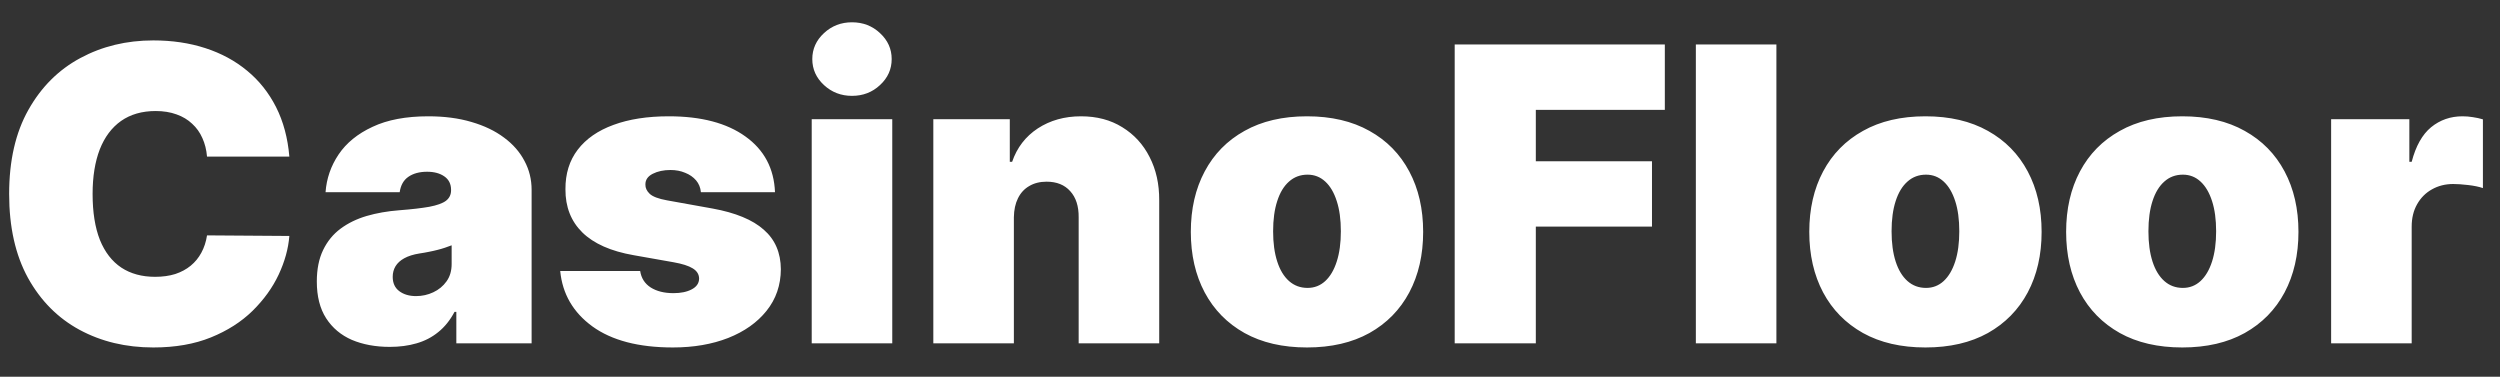 <?xml version="1.0" encoding="UTF-8"?> <svg xmlns="http://www.w3.org/2000/svg" width="73" height="11" viewBox="0 0 73 11" fill="none"><rect x="0" y="0" width="73" height="11" fill="#333333" stroke="none"/><path d="M8.449 4.572H6.045C6.028 4.373 5.983 4.193 5.909 4.031C5.838 3.869 5.738 3.729 5.61 3.613C5.485 3.494 5.333 3.403 5.154 3.34C4.976 3.275 4.772 3.242 4.545 3.242C4.147 3.242 3.811 3.339 3.535 3.532C3.262 3.725 3.055 4.002 2.913 4.363C2.774 4.724 2.704 5.157 2.704 5.663C2.704 6.197 2.775 6.644 2.917 7.005C3.062 7.363 3.271 7.633 3.544 7.815C3.816 7.994 4.145 8.083 4.528 8.083C4.747 8.083 4.943 8.056 5.116 8.002C5.289 7.945 5.44 7.864 5.568 7.759C5.696 7.654 5.799 7.528 5.879 7.38C5.961 7.229 6.017 7.06 6.045 6.873L8.449 6.89C8.42 7.259 8.316 7.636 8.137 8.019C7.958 8.4 7.704 8.752 7.375 9.076C7.048 9.397 6.643 9.656 6.16 9.852C5.677 10.048 5.116 10.146 4.477 10.146C3.676 10.146 2.957 9.974 2.321 9.63C1.687 9.286 1.186 8.781 0.816 8.113C0.45 7.445 0.267 6.629 0.267 5.663C0.267 4.691 0.454 3.873 0.829 3.208C1.204 2.541 1.71 2.036 2.346 1.695C2.983 1.352 3.693 1.18 4.477 1.18C5.028 1.18 5.535 1.255 5.998 1.406C6.461 1.556 6.868 1.776 7.217 2.066C7.566 2.353 7.848 2.707 8.061 3.127C8.274 3.548 8.403 4.029 8.449 4.572ZM11.381 10.129C10.964 10.129 10.595 10.06 10.273 9.924C9.955 9.785 9.705 9.575 9.523 9.293C9.342 9.012 9.251 8.654 9.251 8.22C9.251 7.862 9.312 7.556 9.434 7.303C9.556 7.048 9.727 6.839 9.945 6.677C10.164 6.515 10.418 6.391 10.708 6.306C11.001 6.221 11.316 6.166 11.654 6.14C12.021 6.112 12.315 6.077 12.536 6.038C12.761 5.995 12.923 5.937 13.022 5.863C13.121 5.786 13.171 5.685 13.171 5.56V5.543C13.171 5.373 13.106 5.242 12.975 5.151C12.845 5.06 12.677 5.015 12.472 5.015C12.248 5.015 12.065 5.065 11.923 5.164C11.783 5.261 11.7 5.41 11.671 5.612H9.506C9.535 5.214 9.661 4.847 9.886 4.512C10.113 4.174 10.444 3.904 10.879 3.703C11.313 3.498 11.856 3.396 12.506 3.396C12.975 3.396 13.396 3.451 13.768 3.562C14.14 3.67 14.457 3.822 14.718 4.018C14.979 4.211 15.178 4.438 15.315 4.7C15.454 4.958 15.523 5.239 15.523 5.543V10.026H13.325V9.106H13.273C13.143 9.35 12.984 9.548 12.796 9.698C12.611 9.849 12.4 9.958 12.161 10.026C11.925 10.095 11.665 10.129 11.381 10.129ZM12.148 8.646C12.327 8.646 12.495 8.609 12.651 8.535C12.81 8.461 12.94 8.354 13.039 8.215C13.139 8.076 13.188 7.907 13.188 7.708V7.163C13.126 7.188 13.059 7.212 12.988 7.235C12.92 7.258 12.846 7.279 12.766 7.299C12.69 7.319 12.607 7.337 12.519 7.354C12.434 7.372 12.345 7.387 12.251 7.401C12.069 7.43 11.92 7.477 11.803 7.542C11.69 7.604 11.604 7.683 11.548 7.776C11.494 7.867 11.467 7.97 11.467 8.083C11.467 8.265 11.53 8.404 11.658 8.501C11.786 8.597 11.95 8.646 12.148 8.646ZM22.63 5.612H20.466C20.454 5.478 20.407 5.363 20.325 5.266C20.242 5.17 20.136 5.096 20.005 5.045C19.878 4.991 19.735 4.964 19.579 4.964C19.378 4.964 19.204 5.001 19.059 5.075C18.914 5.149 18.843 5.254 18.846 5.39C18.843 5.487 18.885 5.576 18.97 5.658C19.058 5.741 19.227 5.805 19.477 5.85L20.806 6.089C21.477 6.211 21.976 6.417 22.302 6.707C22.632 6.994 22.798 7.379 22.801 7.862C22.798 8.328 22.659 8.732 22.383 9.076C22.11 9.417 21.737 9.681 21.262 9.869C20.791 10.053 20.253 10.146 19.647 10.146C18.647 10.146 17.865 9.941 17.299 9.532C16.737 9.123 16.423 8.583 16.358 7.913H18.693C18.724 8.12 18.826 8.281 19 8.394C19.176 8.505 19.397 8.56 19.664 8.56C19.88 8.56 20.058 8.524 20.197 8.45C20.339 8.376 20.412 8.271 20.414 8.134C20.412 8.009 20.349 7.91 20.227 7.836C20.108 7.762 19.92 7.702 19.664 7.657L18.505 7.452C17.838 7.336 17.338 7.114 17.005 6.788C16.673 6.461 16.508 6.041 16.511 5.526C16.508 5.072 16.628 4.687 16.869 4.372C17.113 4.053 17.461 3.812 17.913 3.647C18.367 3.479 18.906 3.396 19.528 3.396C20.474 3.396 21.22 3.592 21.765 3.984C22.314 4.376 22.602 4.918 22.63 5.612ZM23.702 10.026V3.481H26.054V10.026H23.702ZM24.878 2.799C24.56 2.799 24.287 2.694 24.06 2.484C23.833 2.274 23.719 2.021 23.719 1.725C23.719 1.43 23.833 1.177 24.06 0.967C24.287 0.756 24.56 0.651 24.878 0.651C25.199 0.651 25.472 0.756 25.696 0.967C25.924 1.177 26.037 1.43 26.037 1.725C26.037 2.021 25.924 2.274 25.696 2.484C25.472 2.694 25.199 2.799 24.878 2.799ZM29.605 6.345V10.026H27.253V3.481H29.486V4.725H29.554C29.696 4.31 29.946 3.985 30.304 3.749C30.665 3.514 31.085 3.396 31.565 3.396C32.028 3.396 32.43 3.502 32.771 3.715C33.115 3.926 33.381 4.215 33.568 4.585C33.758 4.954 33.852 5.376 33.849 5.85V10.026H31.497V6.345C31.5 6.021 31.418 5.766 31.25 5.582C31.085 5.397 30.855 5.305 30.56 5.305C30.366 5.305 30.197 5.347 30.053 5.433C29.91 5.515 29.801 5.634 29.724 5.791C29.648 5.944 29.608 6.129 29.605 6.345ZM38.164 10.146C37.454 10.146 36.846 10.005 36.34 9.724C35.834 9.44 35.447 9.045 35.177 8.539C34.907 8.031 34.772 7.441 34.772 6.771C34.772 6.1 34.907 5.512 35.177 5.006C35.447 4.498 35.834 4.103 36.34 3.822C36.846 3.538 37.454 3.396 38.164 3.396C38.874 3.396 39.482 3.538 39.988 3.822C40.494 4.103 40.881 4.498 41.151 5.006C41.421 5.512 41.556 6.1 41.556 6.771C41.556 7.441 41.421 8.031 41.151 8.539C40.881 9.045 40.494 9.44 39.988 9.724C39.482 10.005 38.874 10.146 38.164 10.146ZM38.181 8.407C38.38 8.407 38.552 8.34 38.697 8.207C38.842 8.073 38.954 7.883 39.033 7.636C39.113 7.389 39.153 7.095 39.153 6.754C39.153 6.41 39.113 6.116 39.033 5.872C38.954 5.624 38.842 5.434 38.697 5.301C38.552 5.167 38.38 5.1 38.181 5.1C37.971 5.1 37.791 5.167 37.64 5.301C37.489 5.434 37.374 5.624 37.295 5.872C37.215 6.116 37.175 6.41 37.175 6.754C37.175 7.095 37.215 7.389 37.295 7.636C37.374 7.883 37.489 8.073 37.64 8.207C37.791 8.34 37.971 8.407 38.181 8.407ZM42.477 10.026V1.299H48.613V3.208H44.846V4.708H48.238V6.617H44.846V10.026H42.477ZM51.871 1.299V10.026H49.519V1.299H51.871ZM56.223 10.146C55.512 10.146 54.904 10.005 54.399 9.724C53.893 9.44 53.505 9.045 53.235 8.539C52.966 8.031 52.831 7.441 52.831 6.771C52.831 6.1 52.966 5.512 53.235 5.006C53.505 4.498 53.893 4.103 54.399 3.822C54.904 3.538 55.512 3.396 56.223 3.396C56.933 3.396 57.541 3.538 58.047 3.822C58.552 4.103 58.94 4.498 59.21 5.006C59.48 5.512 59.615 6.1 59.615 6.771C59.615 7.441 59.48 8.031 59.21 8.539C58.94 9.045 58.552 9.44 58.047 9.724C57.541 10.005 56.933 10.146 56.223 10.146ZM56.24 8.407C56.439 8.407 56.61 8.34 56.755 8.207C56.9 8.073 57.012 7.883 57.092 7.636C57.172 7.389 57.211 7.095 57.211 6.754C57.211 6.41 57.172 6.116 57.092 5.872C57.012 5.624 56.9 5.434 56.755 5.301C56.61 5.167 56.439 5.1 56.24 5.1C56.029 5.1 55.849 5.167 55.699 5.301C55.548 5.434 55.433 5.624 55.353 5.872C55.274 6.116 55.234 6.41 55.234 6.754C55.234 7.095 55.274 7.389 55.353 7.636C55.433 7.883 55.548 8.073 55.699 8.207C55.849 8.34 56.029 8.407 56.24 8.407ZM63.723 10.146C63.012 10.146 62.404 10.005 61.899 9.724C61.393 9.44 61.005 9.045 60.735 8.539C60.466 8.031 60.331 7.441 60.331 6.771C60.331 6.1 60.466 5.512 60.735 5.006C61.005 4.498 61.393 4.103 61.899 3.822C62.404 3.538 63.012 3.396 63.723 3.396C64.433 3.396 65.041 3.538 65.546 3.822C66.052 4.103 66.44 4.498 66.71 5.006C66.98 5.512 67.115 6.1 67.115 6.771C67.115 7.441 66.98 8.031 66.71 8.539C66.44 9.045 66.052 9.44 65.546 9.724C65.041 10.005 64.433 10.146 63.723 10.146ZM63.74 8.407C63.939 8.407 64.11 8.34 64.255 8.207C64.4 8.073 64.512 7.883 64.592 7.636C64.671 7.389 64.711 7.095 64.711 6.754C64.711 6.41 64.671 6.116 64.592 5.872C64.512 5.624 64.4 5.434 64.255 5.301C64.11 5.167 63.939 5.1 63.74 5.1C63.529 5.1 63.349 5.167 63.199 5.301C63.048 5.434 62.933 5.624 62.853 5.872C62.774 6.116 62.734 6.41 62.734 6.754C62.734 7.095 62.774 7.389 62.853 7.636C62.933 7.883 63.048 8.073 63.199 8.207C63.349 8.34 63.529 8.407 63.74 8.407ZM68.069 10.026V3.481H70.353V4.725H70.421C70.541 4.265 70.73 3.928 70.988 3.715C71.25 3.502 71.555 3.396 71.904 3.396C72.007 3.396 72.108 3.404 72.207 3.421C72.309 3.435 72.407 3.457 72.501 3.485V5.492C72.385 5.452 72.241 5.423 72.071 5.403C71.9 5.383 71.754 5.373 71.632 5.373C71.402 5.373 71.194 5.426 71.01 5.531C70.828 5.633 70.684 5.778 70.579 5.965C70.474 6.15 70.421 6.367 70.421 6.617V10.026H68.069Z" fill="white"></path></svg> 